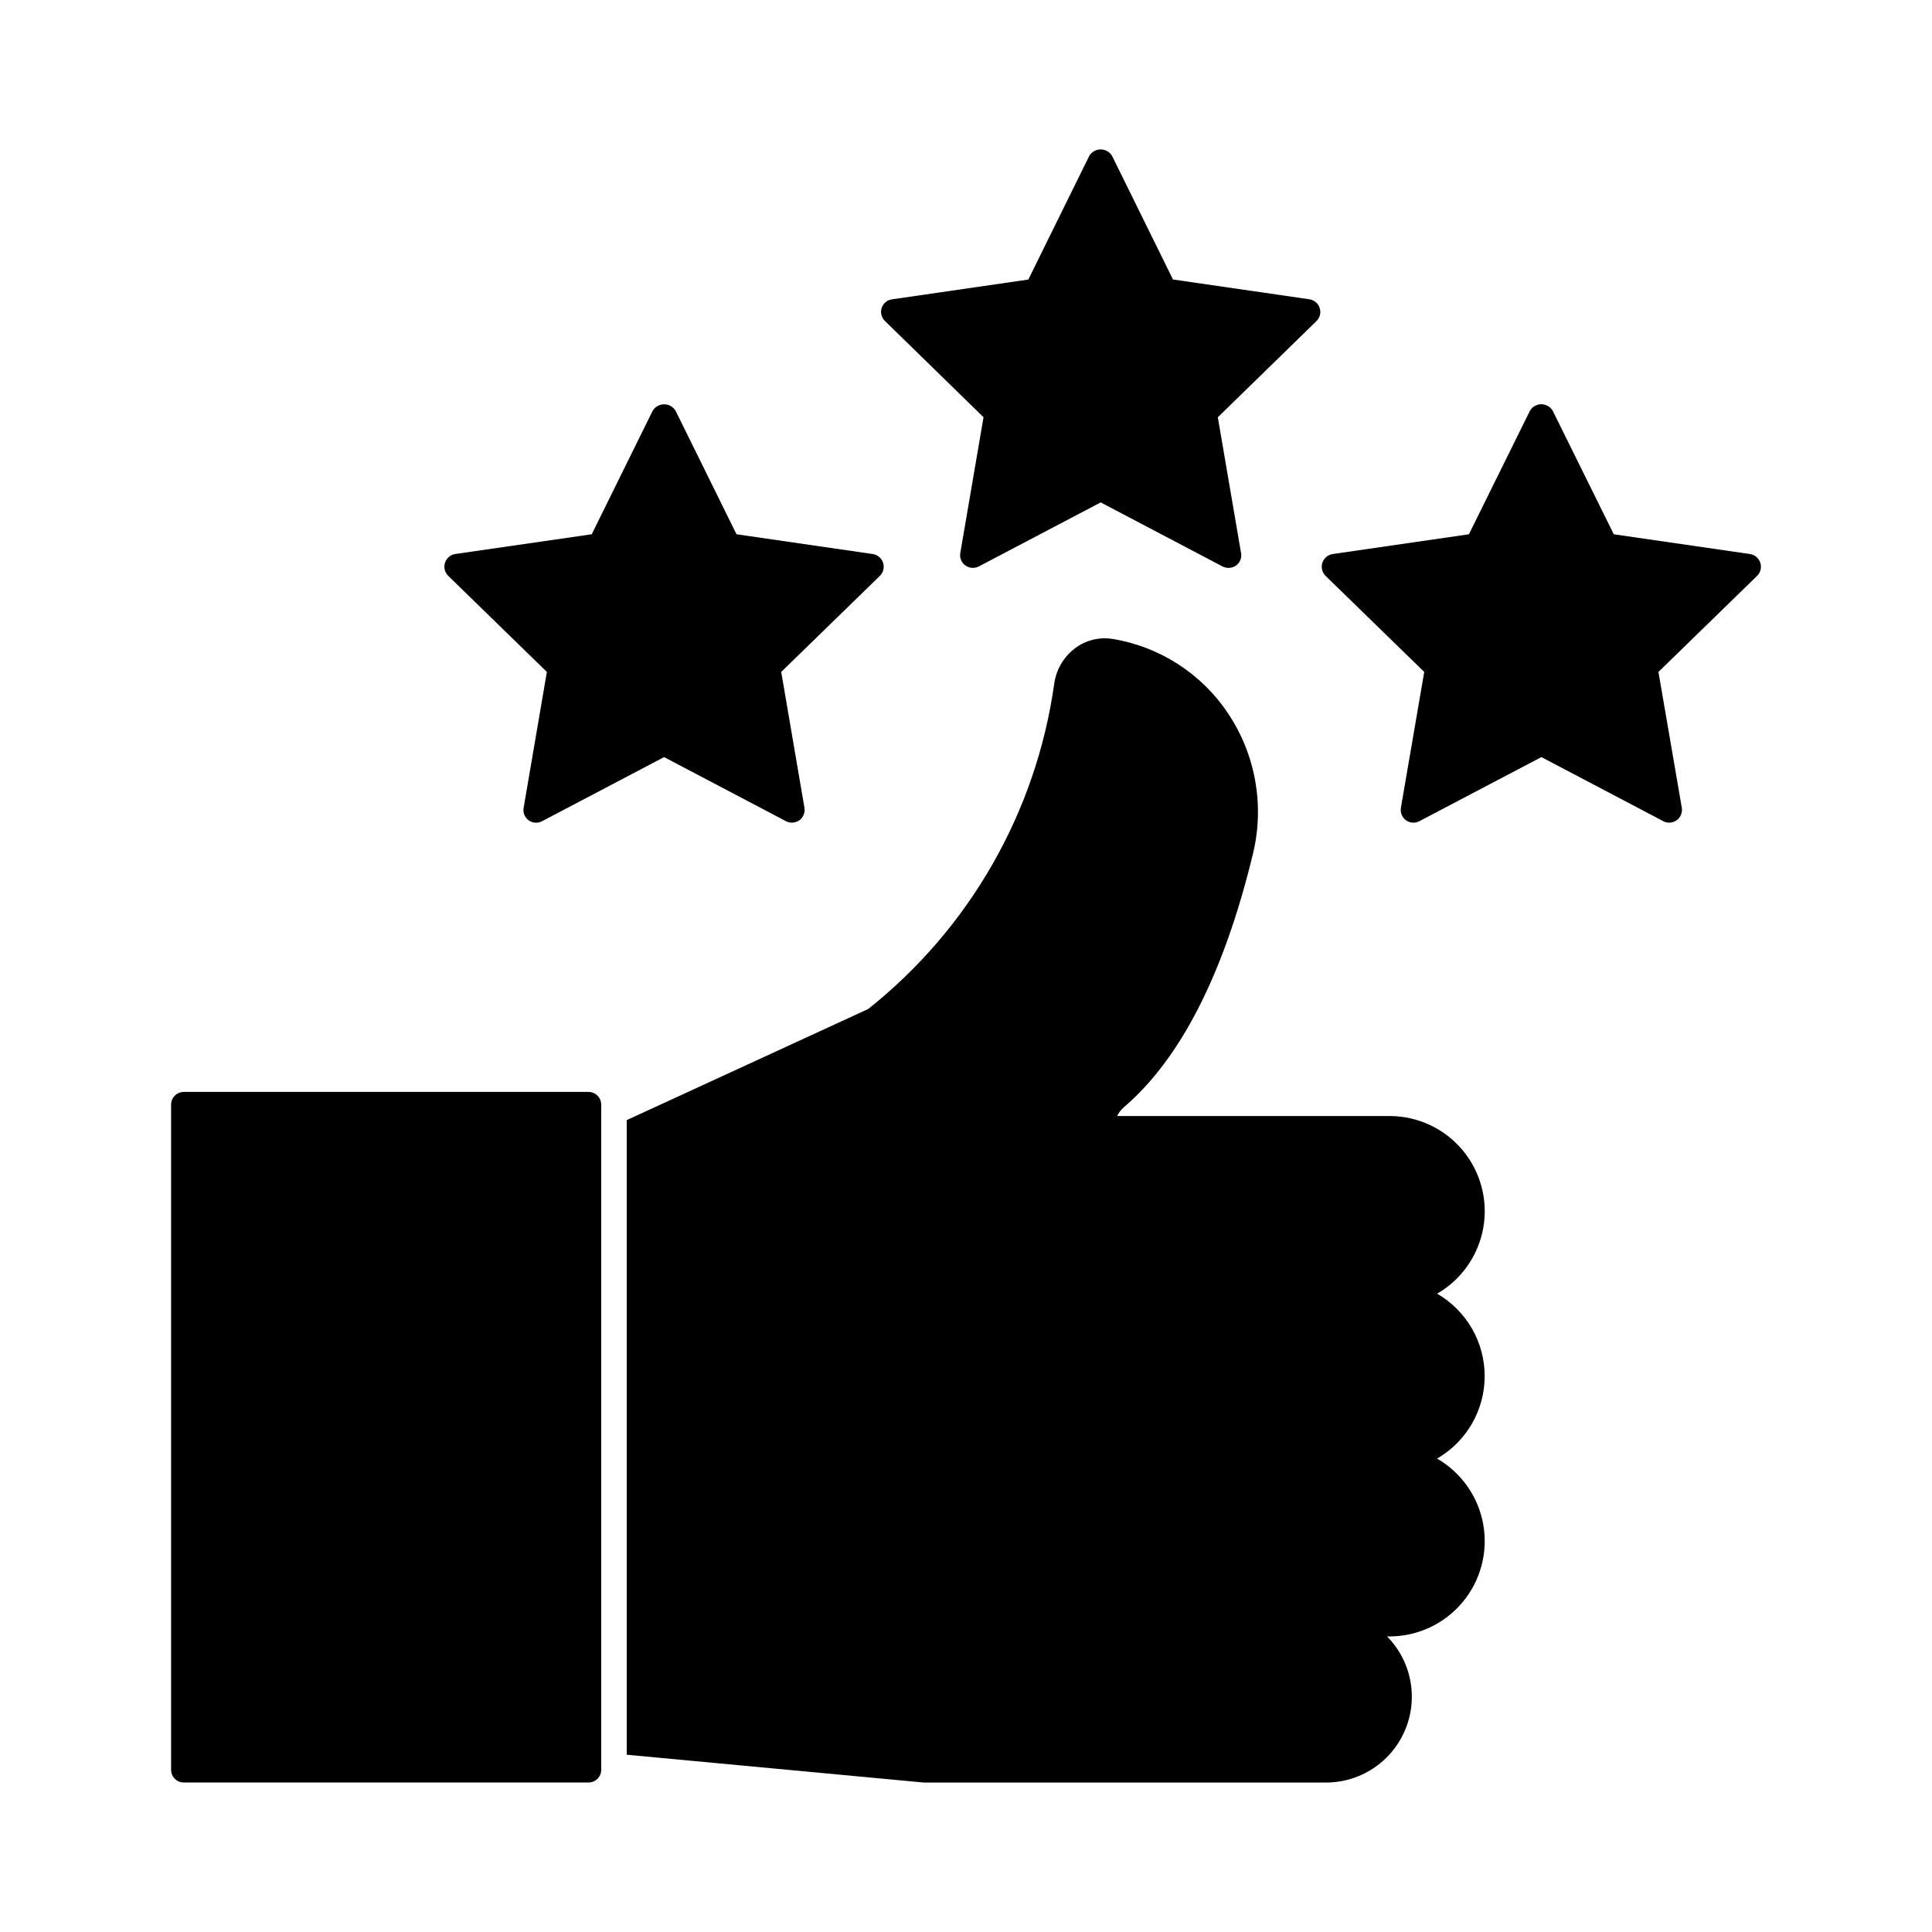 <?xml version="1.0" encoding="UTF-8"?>
<!-- Uploaded to: ICON Repo, www.svgrepo.com, Generator: ICON Repo Mixer Tools -->
<svg fill="#000000" width="800px" height="800px" version="1.1" viewBox="144 144 512 512" xmlns="http://www.w3.org/2000/svg">
 <g>
  <path d="m524.85 530.55c6.461 3.734 10.941 10.133 12.234 17.48 1.297 7.352-0.727 14.895-5.519 20.613-4.793 5.715-11.871 9.02-19.332 9.027h-0.641c4.227 4.281 6.586 10.062 6.559 16.082-0.027 6.016-2.438 11.777-6.703 16.02-4.266 4.246-10.039 6.625-16.059 6.621h-106.58l-78.719-7.371v-168.18l63.969-29.43c26.887-21.344 44.543-52.203 49.32-86.199 0.52-3.762 2.516-7.16 5.547-9.445 2.848-2.125 6.438-3.004 9.945-2.438 12.523 2.059 23.625 9.242 30.641 19.82 7.266 10.922 9.633 24.383 6.531 37.129-7.68 31.762-19.211 54.359-34.242 67.18-0.727 0.648-1.324 1.43-1.762 2.301h72.195c7.461-0.004 14.539 3.293 19.332 9.008 4.797 5.715 6.82 13.258 5.523 20.602-1.297 7.348-5.777 13.742-12.238 17.473 7.801 4.508 12.605 12.836 12.605 21.844s-4.805 17.336-12.605 21.844z"/>
  <path d="m299.95 616.38h-107.23c-0.895 0.004-1.758-0.352-2.391-0.988-0.633-0.633-0.988-1.492-0.988-2.391v-176.25c0-0.898 0.355-1.758 0.988-2.394 0.633-0.633 1.496-0.988 2.391-0.988h107.23c0.898 0 1.758 0.355 2.391 0.988 0.637 0.637 0.992 1.496 0.988 2.394v176.25c0.004 0.898-0.352 1.758-0.988 2.391-0.633 0.637-1.492 0.992-2.391 0.988z"/>
  <path d="m493.73 225.63c0.402 1.219 0.074 2.559-0.848 3.453l-26.148 25.5 6.156 35.957h0.004c0.184 0.98-0.082 1.992-0.723 2.762-0.645 0.766-1.594 1.203-2.594 1.195-0.543-0.008-1.082-0.137-1.574-0.371l-32.305-16.98-32.316 16.973c-1.137 0.586-2.508 0.484-3.543-0.27-1.059-0.746-1.582-2.043-1.348-3.316l6.156-35.957-26.117-25.5c-0.934-0.891-1.273-2.234-0.875-3.461 0.395-1.227 1.461-2.117 2.738-2.289l36.125-5.242 16.145-32.758c0.633-1.07 1.781-1.727 3.027-1.727 1.242 0 2.394 0.656 3.027 1.727l16.137 32.742 36.129 5.242v0.004c1.285 0.18 2.352 1.082 2.746 2.316z"/>
  <path d="m609.65 296.61-26.145 25.457 6.191 35.992v-0.004c0.207 1.273-0.316 2.551-1.355 3.316-0.582 0.414-1.281 0.637-1.996 0.645-0.543 0.004-1.078-0.129-1.555-0.395l-32.305-16.98-32.336 16.98c-1.129 0.602-2.5 0.512-3.543-0.234-1.031-0.766-1.555-2.043-1.352-3.316l6.184-36.004-26.148-25.457c-0.914-0.898-1.242-2.238-0.852-3.461 0.395-1.223 1.445-2.121 2.715-2.32l36.125-5.242 16.164-32.707c0.625-1.082 1.777-1.75 3.027-1.75s2.406 0.668 3.031 1.75l16.168 32.707 36.125 5.242c1.27 0.199 2.316 1.098 2.707 2.32 0.395 1.223 0.066 2.562-0.852 3.461z"/>
  <path d="m378.02 293.13c0.406 1.227 0.078 2.578-0.844 3.481l-26.145 25.457 6.156 35.992v-0.004c0.215 1.266-0.297 2.547-1.324 3.316-0.586 0.402-1.281 0.629-1.996 0.645-0.547 0-1.09-0.133-1.574-0.395l-32.305-16.98-32.316 16.98c-1.133 0.617-2.519 0.531-3.566-0.227-1.047-0.754-1.566-2.043-1.336-3.316l6.156-36.012-26.148-25.469v-0.004c-0.918-0.902-1.246-2.25-0.844-3.477 0.402-1.227 1.465-2.117 2.742-2.305l36.141-5.227 16.137-32.707c0.637-1.074 1.793-1.73 3.043-1.73s2.406 0.656 3.047 1.73l16.137 32.707 36.125 5.242c1.262 0.199 2.312 1.086 2.715 2.301z"/>
 </g>
</svg>